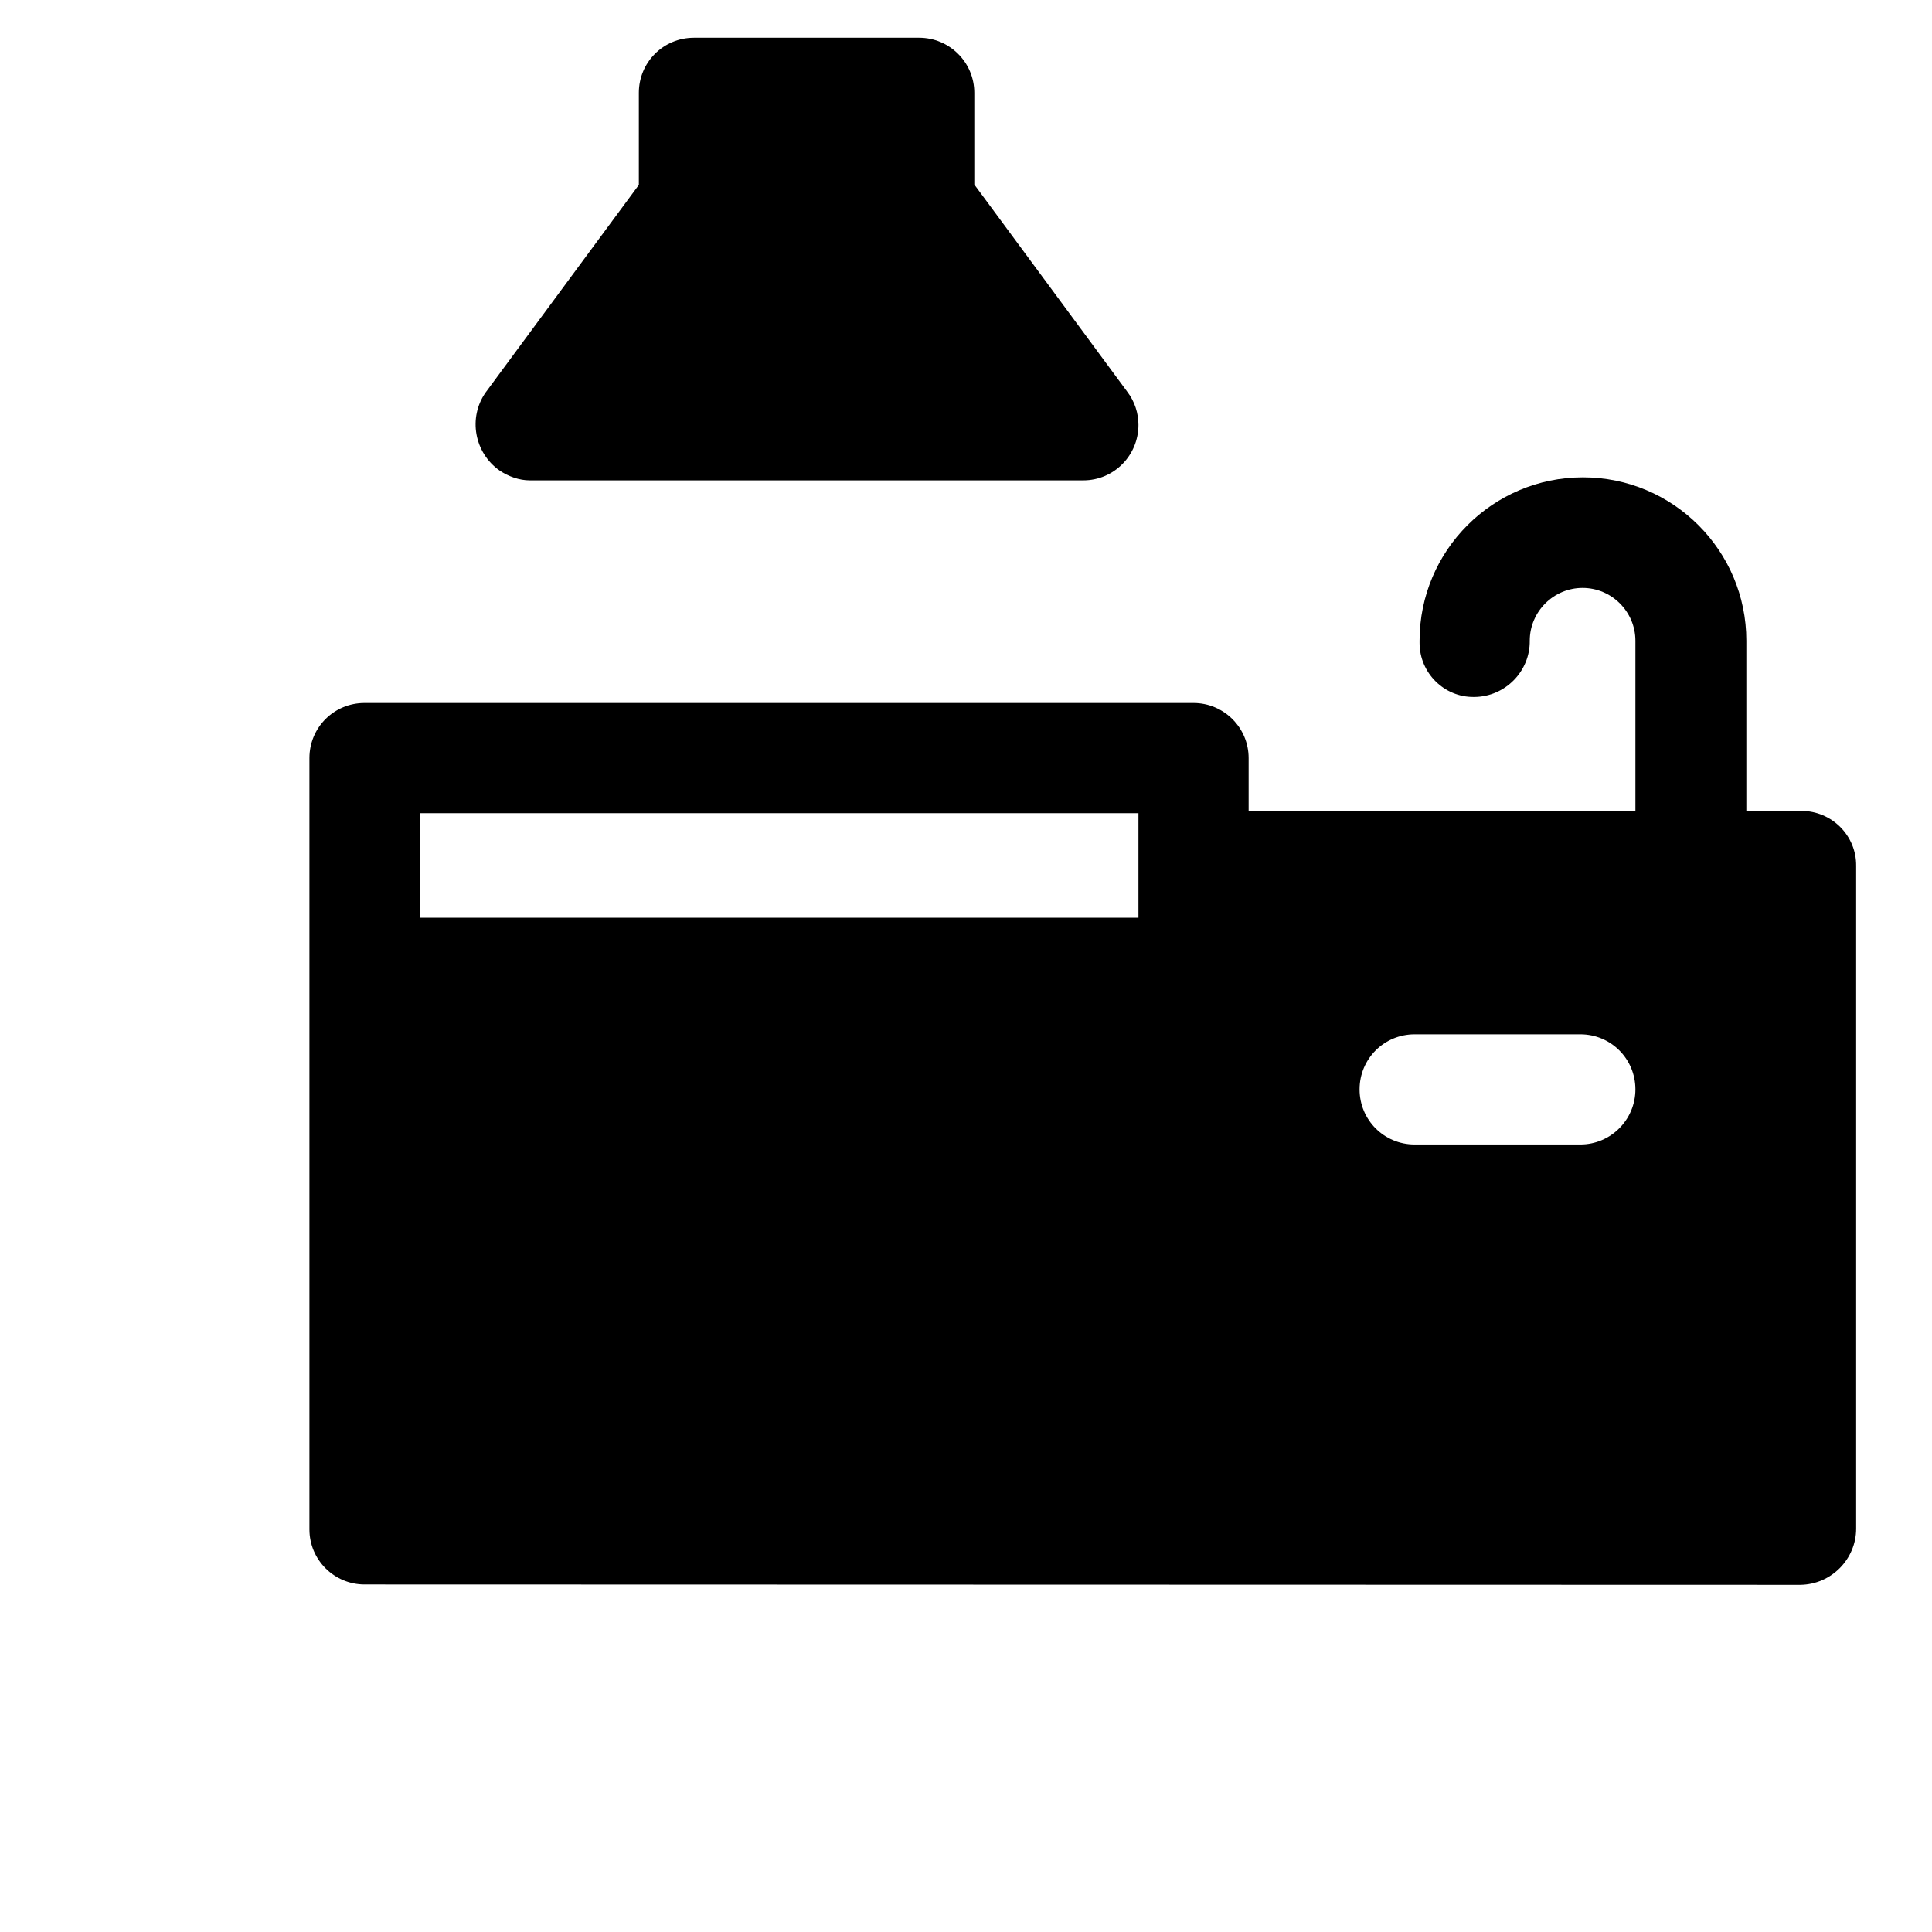 <?xml version="1.0" encoding="utf-8"?>
<!-- Generator: Adobe Illustrator 26.2.1, SVG Export Plug-In . SVG Version: 6.00 Build 0)  -->
<svg version="1.1" id="圖層_1" xmlns="http://www.w3.org/2000/svg" xmlns:xlink="http://www.w3.org/1999/xlink" x="0px" y="0px"
	 viewBox="0 0 512 512" style="enable-background:new 0 0 512 512;" xml:space="preserve">
<g id="Kitchen">
	<path d="M140.4,127.3h146.7c8.1,0,14.6-6.6,14.6-14.7c0-3.1-1-6.2-2.9-8.7l-40.6-55V24.6c0-8.1-6.6-14.6-14.6-14.6c0,0,0,0,0,0
		h-59.7c-8.1,0-14.6,6.5-14.6,14.6c0,0,0,0,0,0v24.4l-40.6,55c-4.7,6.7-3,16,3.7,20.7C134.8,126.3,137.6,127.3,140.4,127.3
		L140.4,127.3z"/>
	<path d="M477.4,214.9h-14.6v-45.1c0-23.9-19.4-43.3-43.3-43.3c-23.9,0-43.3,19.4-43.3,43.3c0,0.2,0,0.4,0,0.6
		c0,7.9,6.5,14.4,14.4,14.3c0.1,0,0.1,0,0.2,0c8.1-0.1,14.7-6.8,14.6-14.9c0-7.7,6.3-14,14-14c7.7,0,14,6.3,14,14v45.1H330.9v-14
		c0-8.1-6.6-14.6-14.6-14.6c0,0,0,0,0,0H96.6c-8.1,0-14.6,6.5-14.6,14.6c0,0,0,0,0,0v204.4c0,8.1,6.6,14.6,14.6,14.6c0,0,0,0,0,0
		l380.5,0.1c8.2-0.1,14.8-6.8,14.8-14.9V229.5C492,221.4,485.4,214.9,477.4,214.9C477.4,214.9,477.4,214.9,477.4,214.9L477.4,214.9z
		 M301.6,243.2H111.3v-27.7h190.4V243.2z M418.8,303.3h-43.9c-8.1,0-14.6-6.5-14.6-14.6c0-8.1,6.5-14.6,14.6-14.6c0,0,0,0,0,0h43.9
		c8.1,0,14.6,6.5,14.6,14.6C433.4,296.7,426.9,303.3,418.8,303.3C418.8,303.3,418.8,303.3,418.8,303.3z"/>
</g>
</svg>
